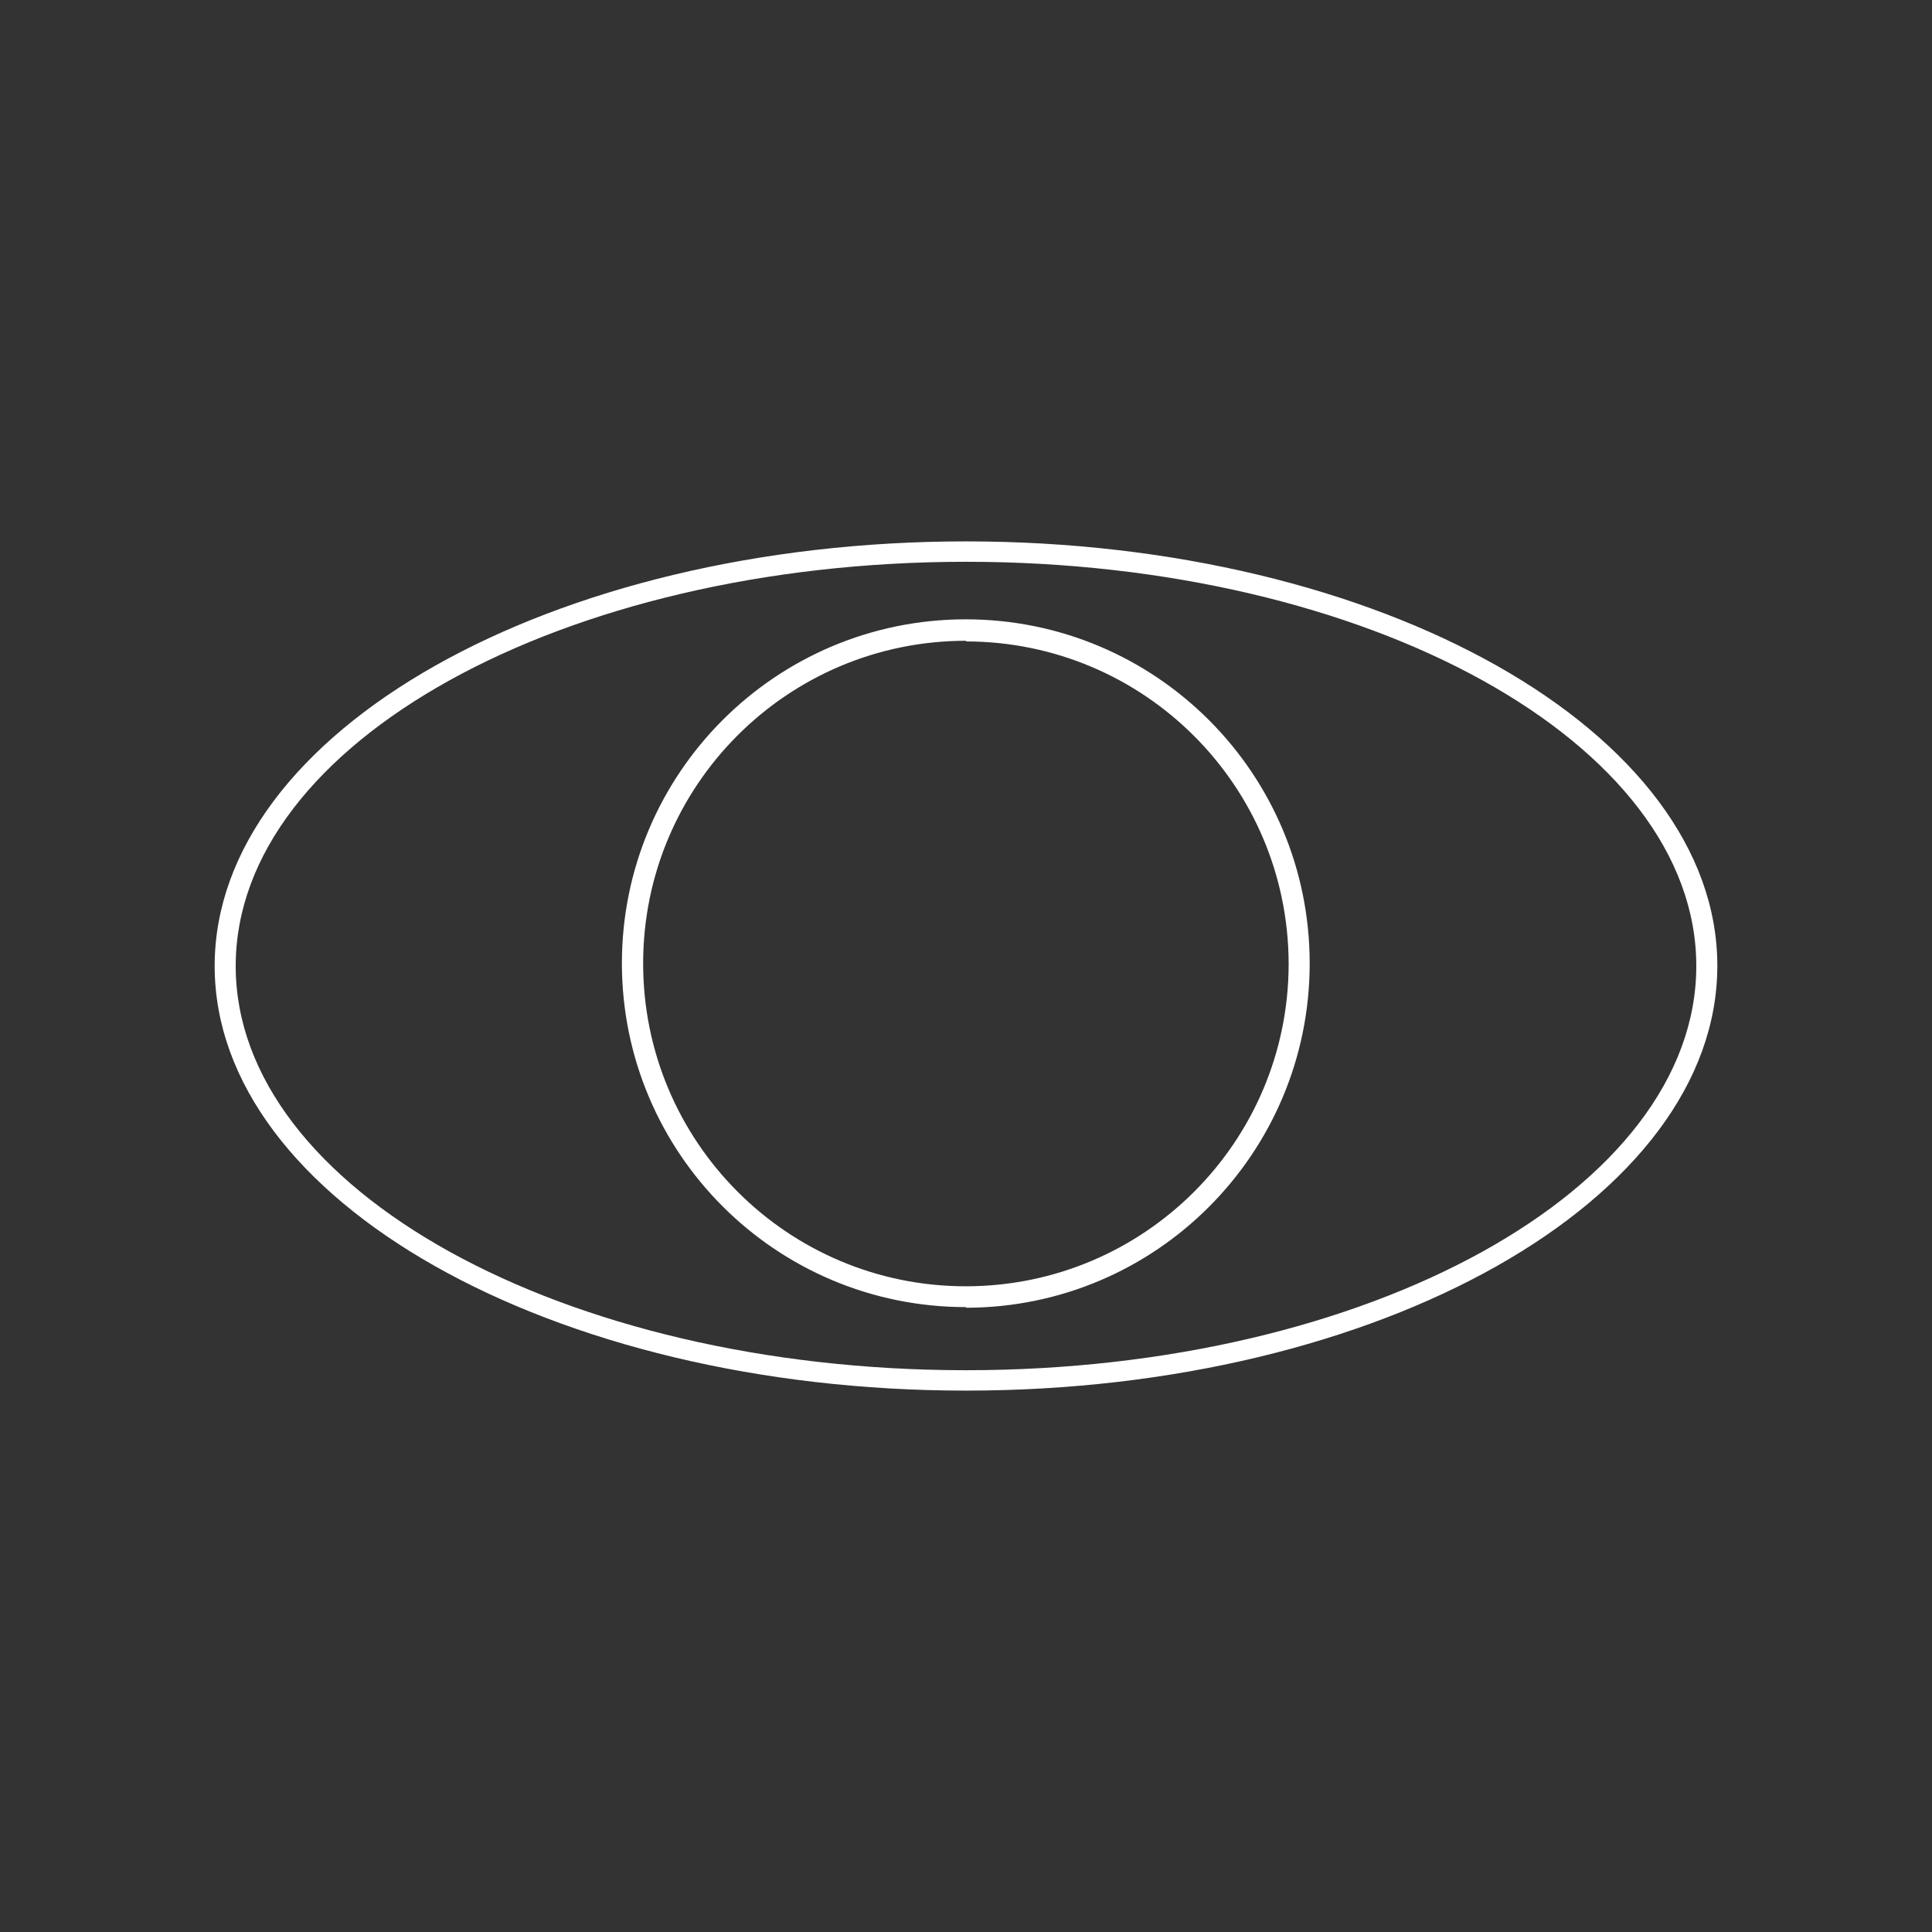 <svg width="90" height="90" viewBox="0 0 90 90" fill="none" xmlns="http://www.w3.org/2000/svg">
<rect x="0" y="0" width="90" height="90" fill="#333333" stroke="none"/>
<g clip-path="url(#clip0_77_3603)">
<path d="M45 64.78C25.7 64.78 10 55.91 10 45C10 34.09 25.69 25.22 45 25.22C64.31 25.22 80 34.09 80 44.99C80 55.89 64.3 64.78 45 64.78ZM45 26.17C26.24 26.17 10.98 34.6 10.98 45C10.98 55.4 26.24 63.83 45 63.83C63.76 63.83 79.02 55.4 79.02 45C79.02 34.6 63.76 26.17 45 26.17ZM45 60.89C36.15 60.89 28.98 53.73 28.97 44.88C28.97 36.03 36.13 28.86 44.98 28.85C53.83 28.85 61 36.01 61.01 44.86V44.88C61.01 53.73 53.85 60.91 45 60.92V60.89ZM45 29.85C36.7 29.85 29.96 36.57 29.96 44.88C29.96 53.18 36.68 59.92 44.99 59.92C53.29 59.92 60.03 53.2 60.03 44.89C60.01 36.59 53.29 29.89 45 29.88V29.85Z" fill="#ffffff"/>
</g>
<defs>
<clipPath id="clip0_77_3603">
<rect width="90" height="90" fill="white"/>
</clipPath>
</defs>
</svg>
